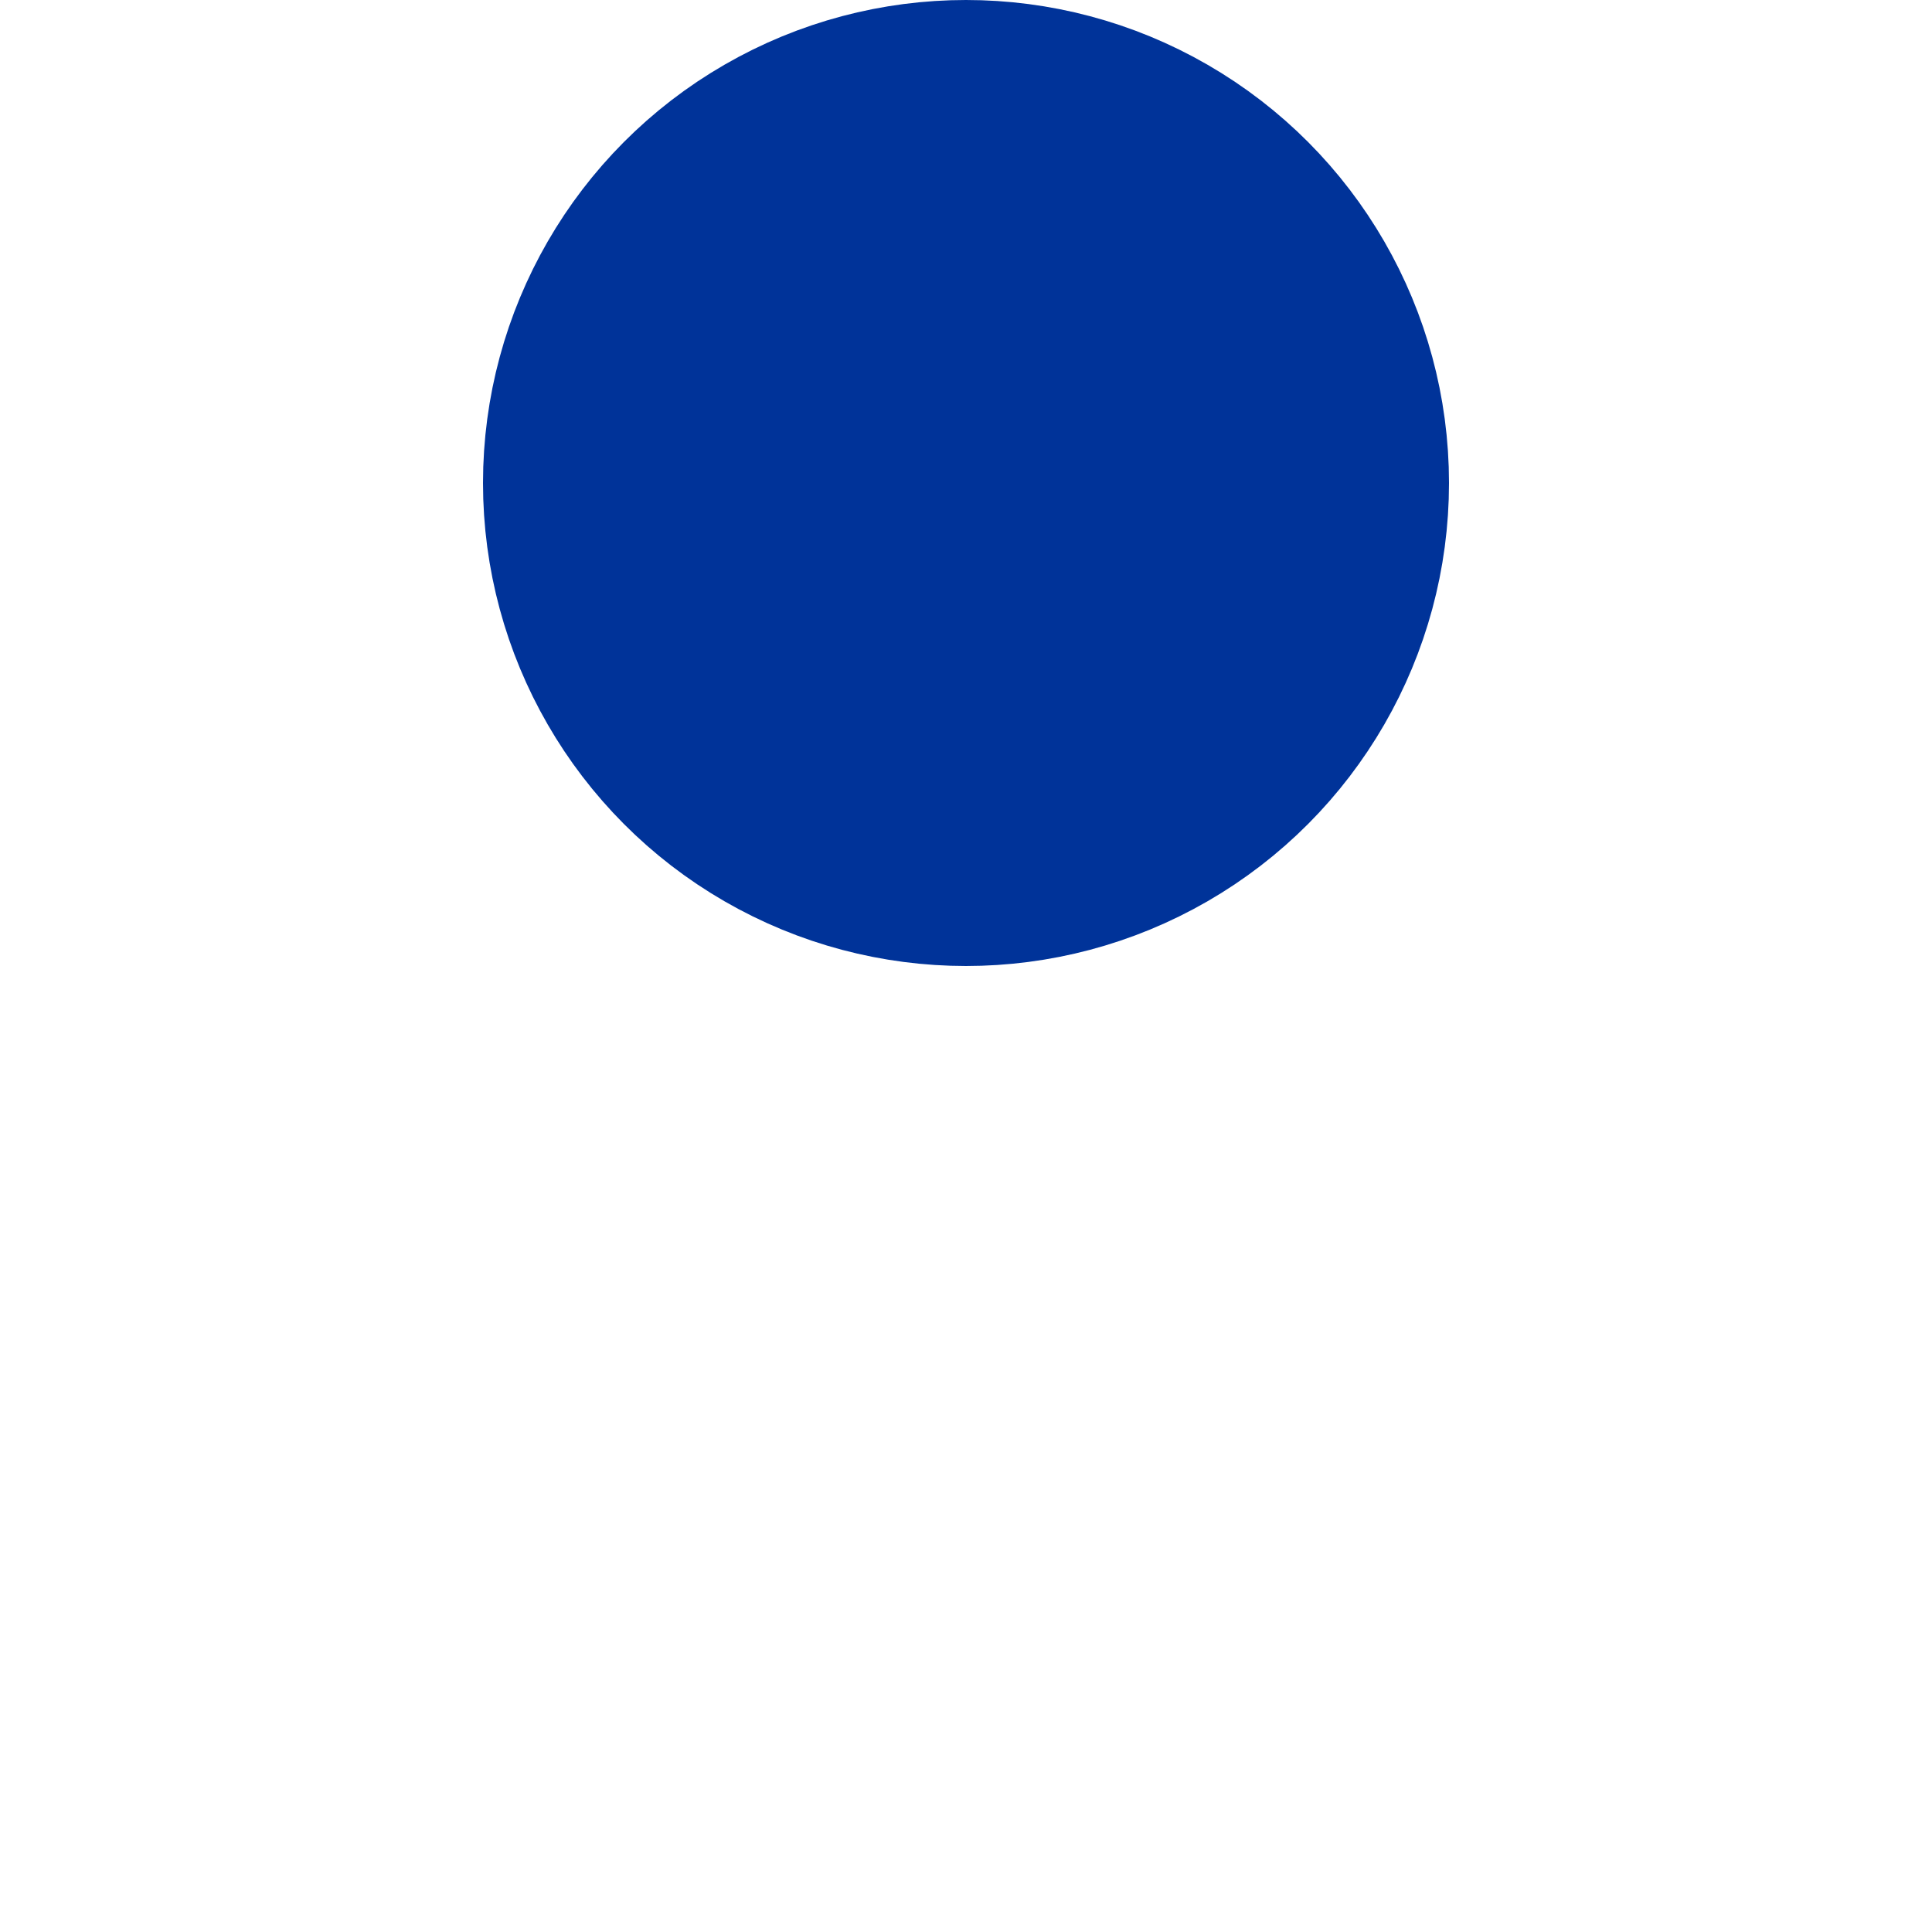 <?xml version="1.0" encoding="UTF-8" standalone="no"?>
<svg xmlns="http://www.w3.org/2000/svg" width="500" height="500">
<title>uvBHFg legende</title>
<g stroke="#003399" stroke-width="50" fill="#003399">
  <circle cx="250" cy="125" r="100"/>
</g>
</svg>
